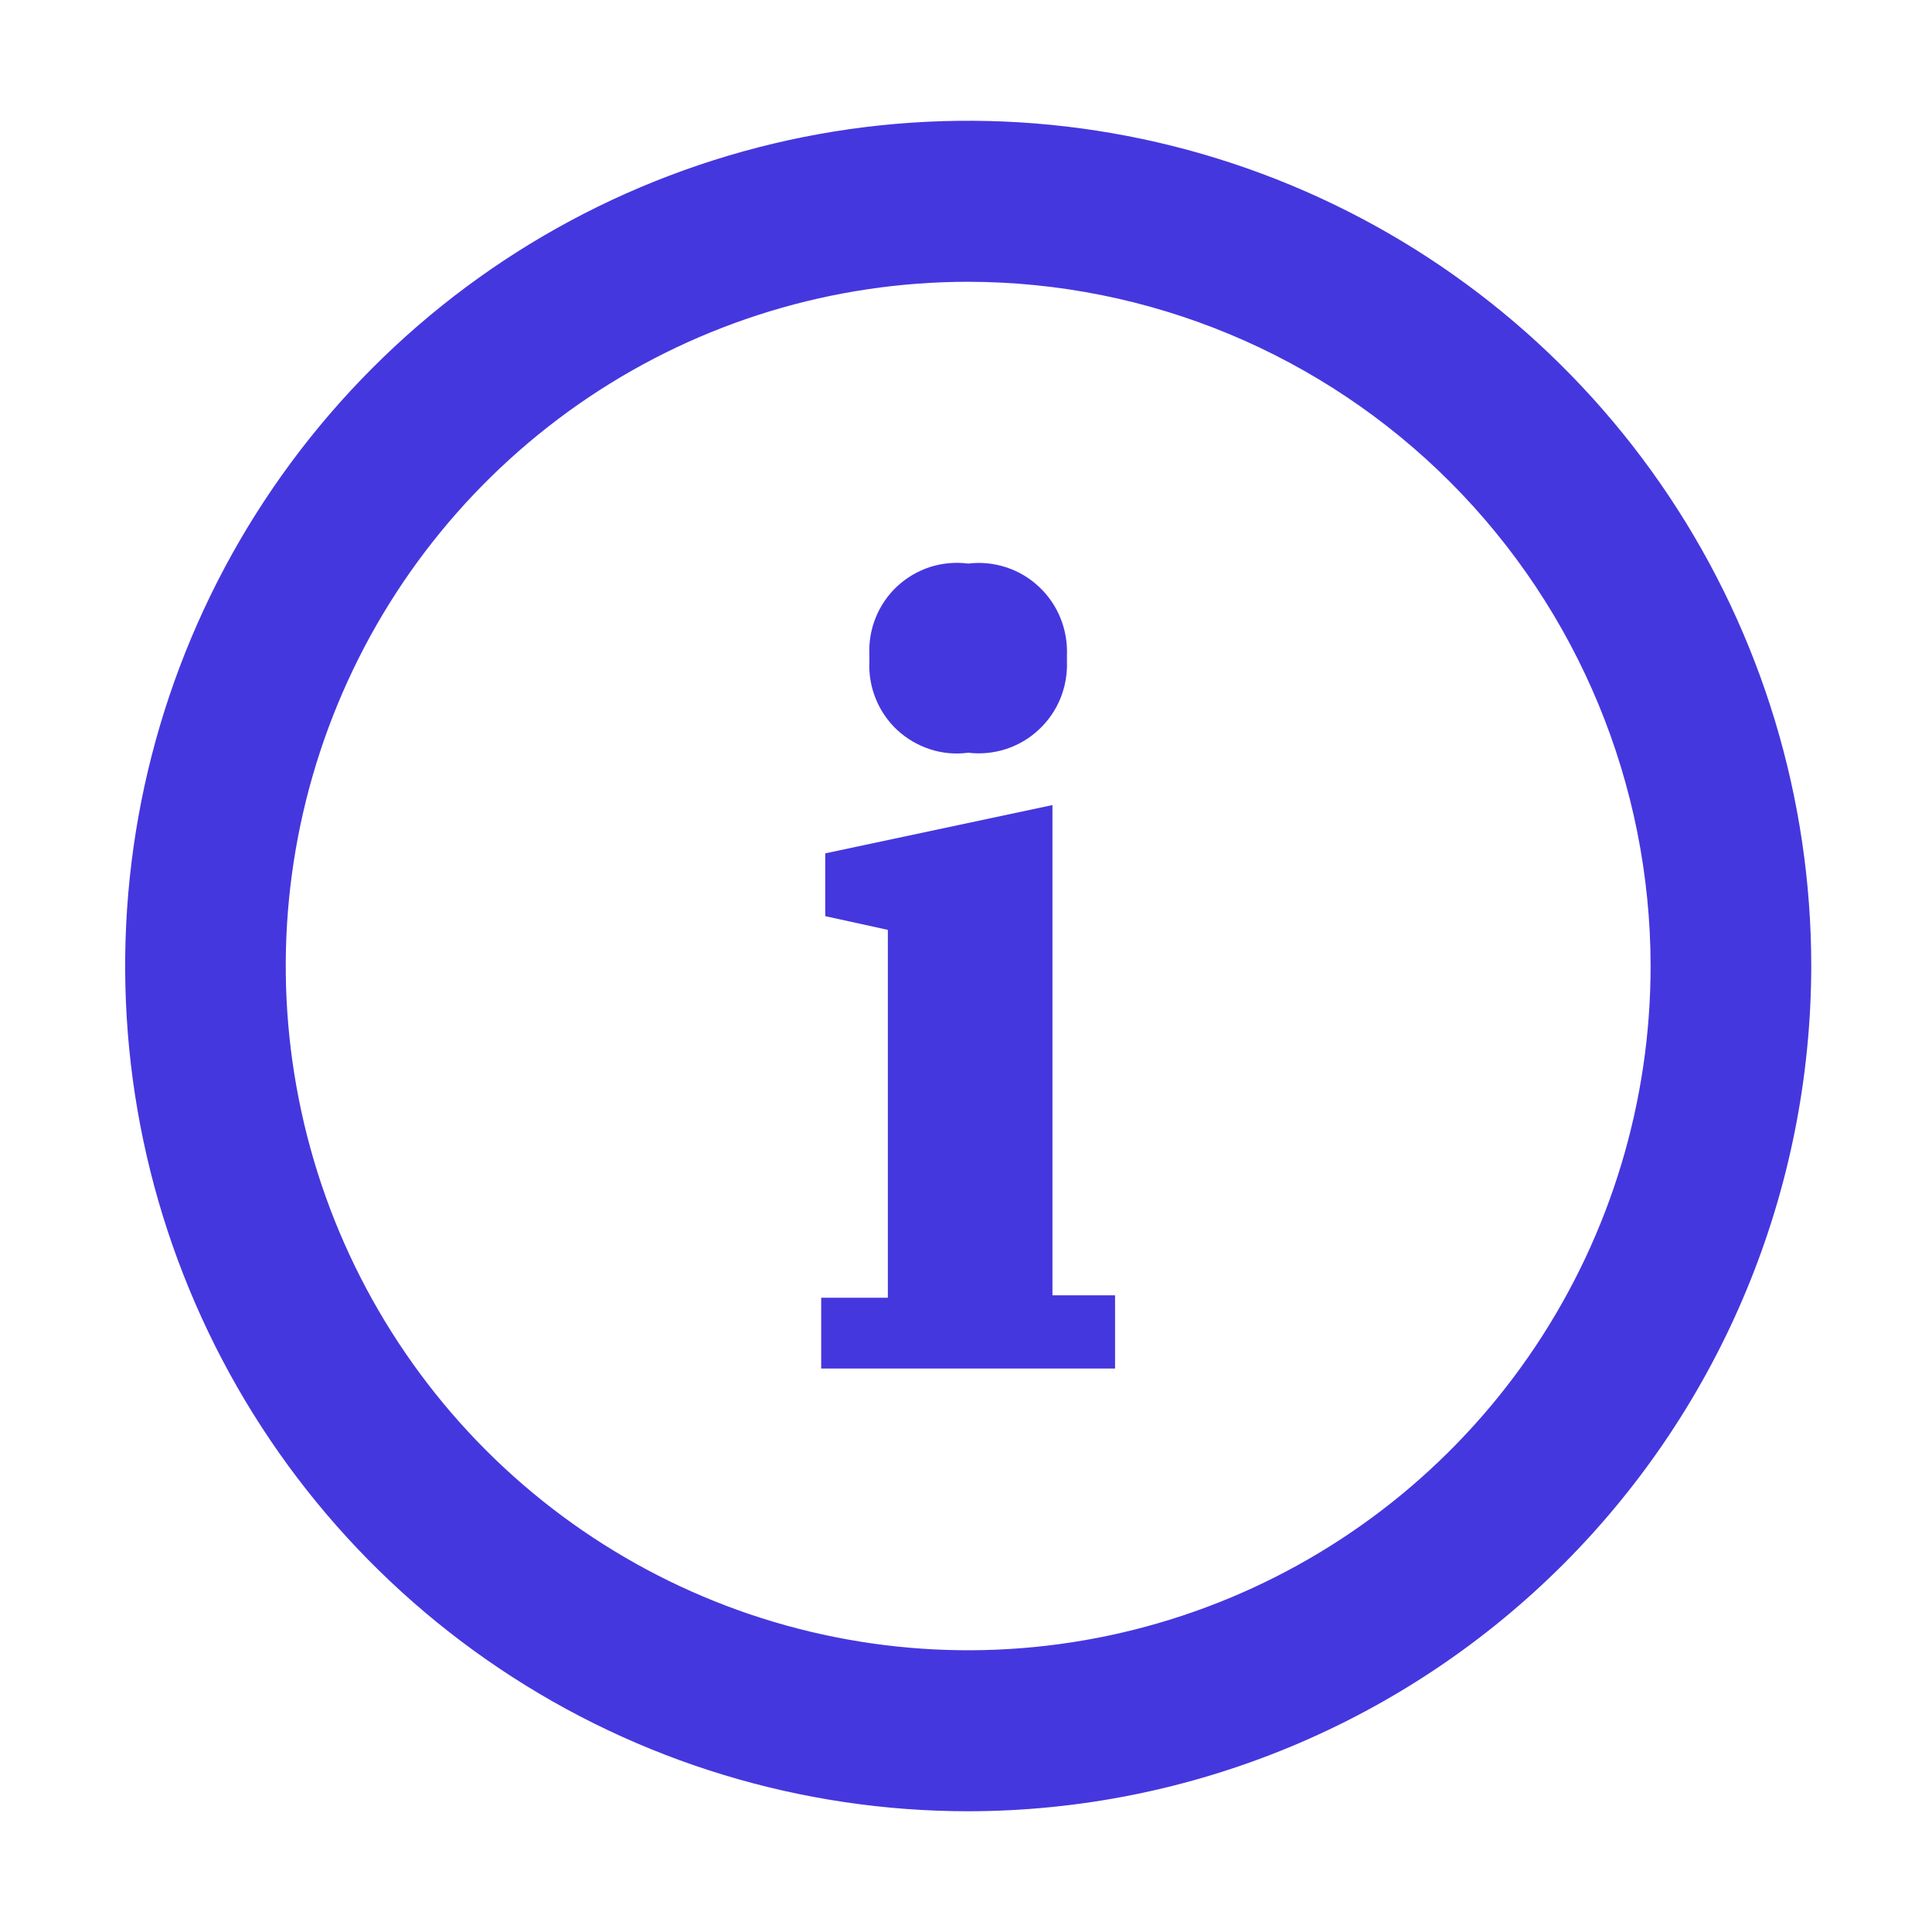 <svg width="20" height="20" viewBox="0 0 20 20" fill="none" xmlns="http://www.w3.org/2000/svg">
  <path d="M10.023 18.75C8.297 18.75 6.609 18.237 5.174 17.275C3.739 16.314 2.62 14.947 1.96 13.348C1.299 11.75 1.127 9.99 1.463 8.293C1.8 6.596 2.631 5.037 3.852 3.813C5.072 2.589 6.627 1.756 8.32 1.418C10.013 1.081 11.768 1.254 13.362 1.916C14.957 2.578 16.32 3.7 17.279 5.139C18.238 6.578 18.75 8.269 18.75 10C18.747 12.32 17.827 14.544 16.191 16.185C14.555 17.825 12.336 18.748 10.023 18.75V18.75ZM10.023 2.917C8.625 2.917 7.259 3.332 6.098 4.11C4.936 4.889 4.03 5.995 3.496 7.289C2.961 8.584 2.821 10.008 3.094 11.382C3.366 12.756 4.039 14.018 5.027 15.009C6.015 15.999 7.274 16.674 8.644 16.947C10.015 17.221 11.435 17.08 12.726 16.544C14.017 16.008 15.12 15.1 15.897 13.935C16.673 12.77 17.087 11.401 17.087 10C17.085 8.122 16.34 6.322 15.016 4.994C13.691 3.666 11.896 2.919 10.023 2.917V2.917Z" fill="#4537DE"/>
  <path d="M8.501 13.434H9.191V9.626L8.543 9.484V8.834L10.895 8.334V13.409H11.543V14.167H8.501V13.434ZM9 6.842V6.784C8.993 6.651 9.015 6.517 9.065 6.394C9.115 6.27 9.191 6.159 9.289 6.068C9.387 5.978 9.503 5.91 9.63 5.869C9.756 5.829 9.891 5.817 10.023 5.834C10.154 5.818 10.288 5.831 10.414 5.872C10.54 5.913 10.656 5.981 10.753 6.072C10.85 6.162 10.927 6.273 10.977 6.396C11.027 6.519 11.05 6.651 11.045 6.784V6.842C11.05 6.975 11.027 7.108 10.977 7.231C10.927 7.353 10.85 7.464 10.753 7.554C10.656 7.645 10.54 7.713 10.414 7.754C10.288 7.795 10.154 7.808 10.023 7.792C9.891 7.81 9.756 7.798 9.63 7.757C9.503 7.716 9.387 7.648 9.289 7.558C9.191 7.467 9.115 7.356 9.065 7.232C9.015 7.109 8.993 6.975 9 6.842V6.842Z" fill="#4537DE"/>
</svg>

